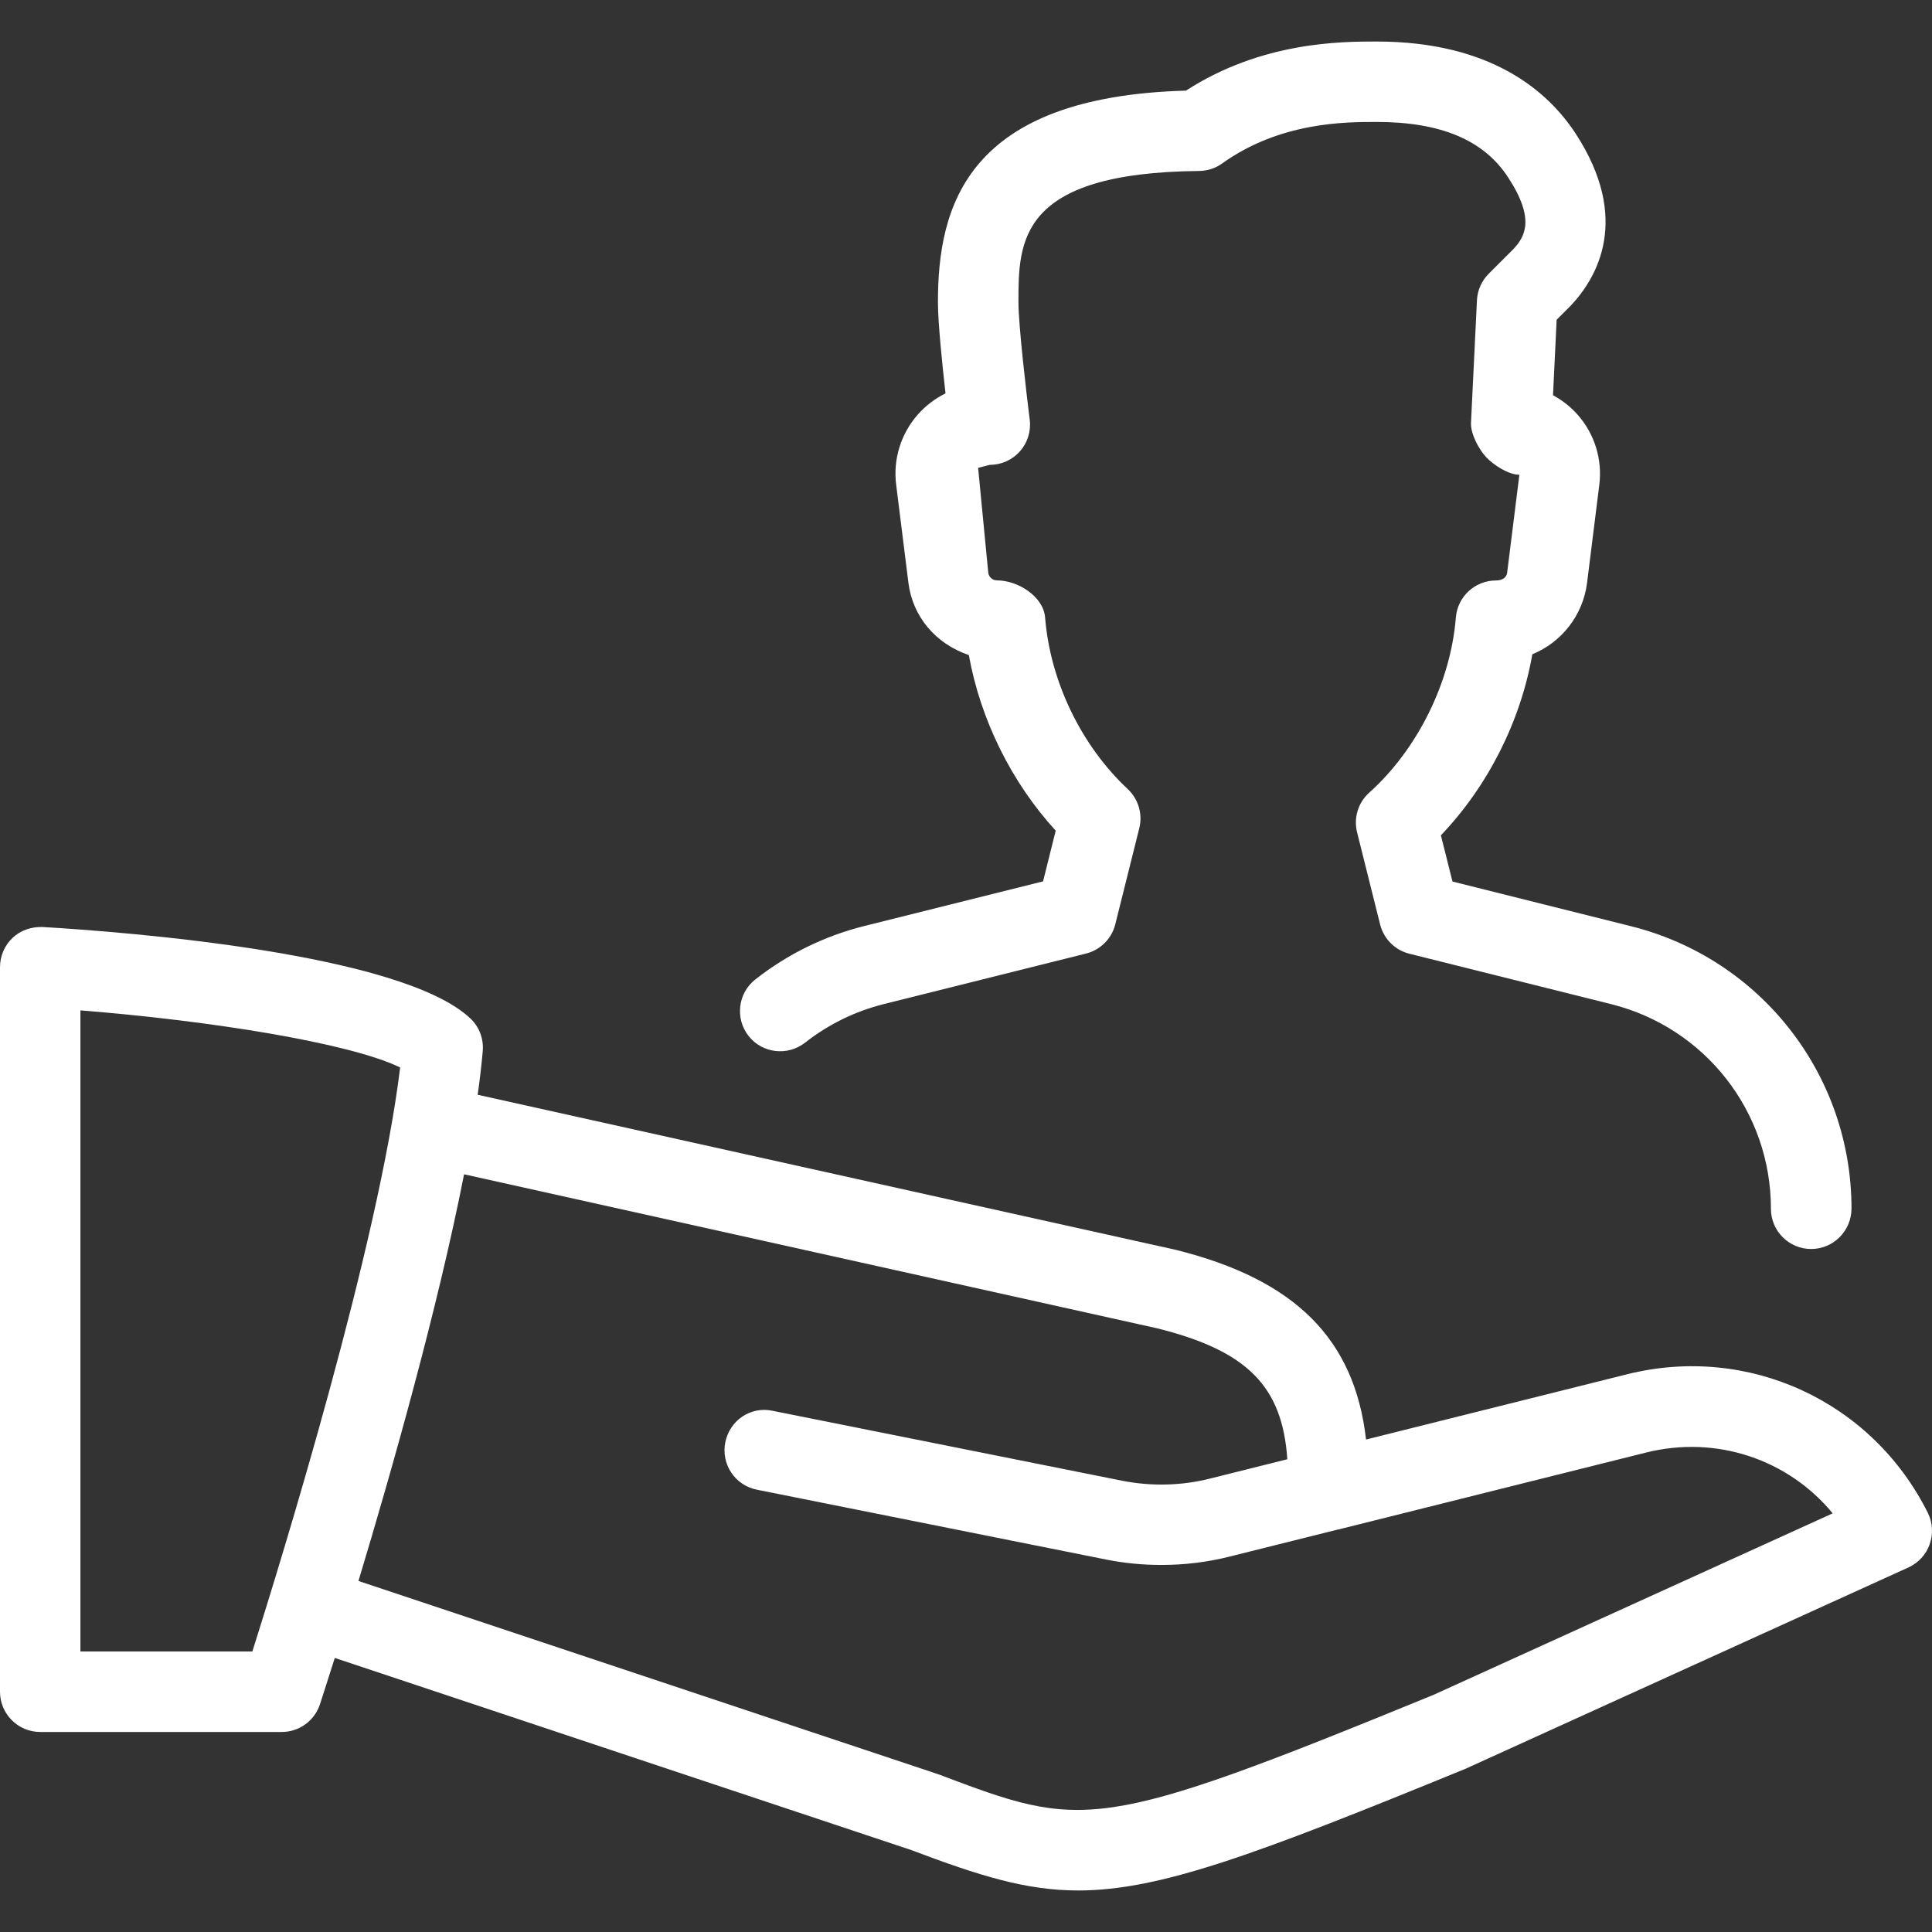 <svg xmlns="http://www.w3.org/2000/svg" xmlns:xlink="http://www.w3.org/1999/xlink" xmlns:svgjs="http://svgjs.com/svgjs" width="512" height="512" x="0" y="0" viewBox="0 0 512.014 512.014" style="enable-background:new 0 0 512 512" xml:space="preserve"><rect x="0" y="0" width="512.014" height="512.014" fill="#333333" stroke="none"/><g><g xmlns="http://www.w3.org/2000/svg">	<g>		<g>			<path d="M213.355,276.327c6.229-4.885,13.269-8.32,20.928-10.24l53.525-13.376c3.819-0.96,6.827-3.947,7.765-7.765l6.357-25.451     c0.939-3.755-0.235-7.723-3.051-10.368c-12.395-11.605-20.565-28.608-21.909-45.504c-0.448-5.525-7.189-9.813-12.757-9.813     c-1.173,0-2.155-0.875-2.304-2.027l-2.688-27.797l3.093-0.789c3.072,0,5.973-1.301,8-3.605c2.027-2.283,2.965-5.333,2.581-8.384     c-0.832-6.571-2.987-24.981-2.987-31.125c0-16.085,0-34.304,47.872-34.773c2.197-0.021,4.331-0.704,6.101-1.984     c15.36-11.008,32.64-11.008,40.939-11.008c17.003,0,28.395,4.8,34.837,14.656c7.317,11.157,4.437,15.829,1.387,19.072     l-6.507,6.507c-1.877,1.877-2.987,4.373-3.115,7.019l-1.579,32.491c-0.128,2.88,2.048,6.997,4.032,9.109     c2.005,2.112,5.888,4.629,8.789,4.651l-3.243,25.984c-0.149,1.152-1.152,2.027-2.944,2.027c-5.568,0-10.197,4.267-10.645,9.813     c-1.365,17.152-10.155,34.923-22.955,46.421c-2.944,2.624-4.181,6.677-3.221,10.517l6.101,24.405     c0.96,3.819,3.947,6.827,7.765,7.765l53.525,13.376c24.896,6.251,42.283,28.523,42.283,54.208     c0,5.909,4.779,10.667,10.667,10.667c5.888,0,10.667-4.8,10.688-10.709c0-35.456-24.043-66.24-58.453-74.837l-47.296-11.84     l-3.072-12.245c12.459-13.035,21.12-30.208,24.235-47.979c7.701-3.157,13.419-10.261,14.507-18.944l3.243-25.984     c0.832-6.656-1.216-13.376-5.632-18.432c-1.899-2.176-4.16-3.947-6.635-5.291l0.96-20.011l3.819-3.819     c6.827-7.275,16.043-22.848,1.152-45.611c-7.275-11.072-22.293-24.299-52.693-24.299c-9.259,0-30.4,0-50.517,13.013     c-58.176,1.621-65.728,30.699-65.728,56.043c0,5.355,1.109,16.192,2.005,24.192c-2.752,1.365-5.269,3.264-7.339,5.611     c-4.48,5.077-6.592,11.861-5.739,18.581l3.243,25.984c1.109,8.896,7.125,16.149,16.021,19.179     c3.072,17.088,11.285,33.728,23.019,46.528l-3.349,13.44l-47.317,11.819c-10.581,2.645-20.331,7.424-28.928,14.165     c-4.629,3.627-5.44,10.347-1.813,14.976C202.005,279.164,208.725,279.954,213.355,276.327z" fill="#ffffff" data-original="#000000" style=""></path>			<path d="M510.891,400.892c-14.827-29.632-47.616-44.715-79.744-36.672l-69.12,17.28c-3.051-26.667-18.816-42.389-50.389-50.261     L126.592,290.13c0.576-4.053,1.024-7.936,1.344-11.563c0.277-3.243-0.917-6.443-3.285-8.661     c-18.283-17.323-91.392-22.933-113.365-24.235c-3.008-0.085-5.824,0.875-7.957,2.88C1.195,250.556,0,253.394,0,256.338v192     c0,5.888,4.779,10.667,10.667,10.667h64c4.608,0,8.704-2.965,10.133-7.36c0.277-0.853,1.728-5.333,3.925-12.267l152.832,50.944     c17.941,6.763,30.315,10.688,44.224,10.688c21.632-0.021,46.976-9.472,102.656-32.277l117.333-53.333     c2.624-1.195,4.672-3.413,5.632-6.144C512.363,406.503,512.192,403.495,510.891,400.892z M66.88,437.671H21.312V267.772     c34.283,2.709,71.296,8.597,84.736,15.125C100.395,329.618,74.816,412.604,66.88,437.671z M379.947,449.148     c-89.685,36.757-92.8,35.584-131.243,21.077L94.997,418.983c8.768-29.035,20.992-72.107,27.989-107.776l183.744,40.832     c23.637,5.909,33.131,15.211,34.432,34.688l-20.48,5.12c-7.573,1.92-15.659,2.091-23.381,0.555l-92.544-18.517     c-5.867-1.259-11.392,2.581-12.544,8.363c-1.152,5.781,2.581,11.392,8.363,12.544l92.565,18.517     c4.8,0.96,9.728,1.429,14.635,1.429c6.101,0,12.224-0.725,18.091-2.219l28.608-7.147c0.043,0,0.064,0,0.107,0l81.728-20.437     c18.645-4.629,37.611,1.856,49.387,16.128L379.947,449.148z" fill="#ffffff" data-original="#000000" style=""></path>		</g>	</g></g><g xmlns="http://www.w3.org/2000/svg"></g><g xmlns="http://www.w3.org/2000/svg"></g><g xmlns="http://www.w3.org/2000/svg"></g><g xmlns="http://www.w3.org/2000/svg"></g><g xmlns="http://www.w3.org/2000/svg"></g><g xmlns="http://www.w3.org/2000/svg"></g><g xmlns="http://www.w3.org/2000/svg"></g><g xmlns="http://www.w3.org/2000/svg"></g><g xmlns="http://www.w3.org/2000/svg"></g><g xmlns="http://www.w3.org/2000/svg"></g><g xmlns="http://www.w3.org/2000/svg"></g><g xmlns="http://www.w3.org/2000/svg"></g><g xmlns="http://www.w3.org/2000/svg"></g><g xmlns="http://www.w3.org/2000/svg"></g><g xmlns="http://www.w3.org/2000/svg"></g></g></svg>